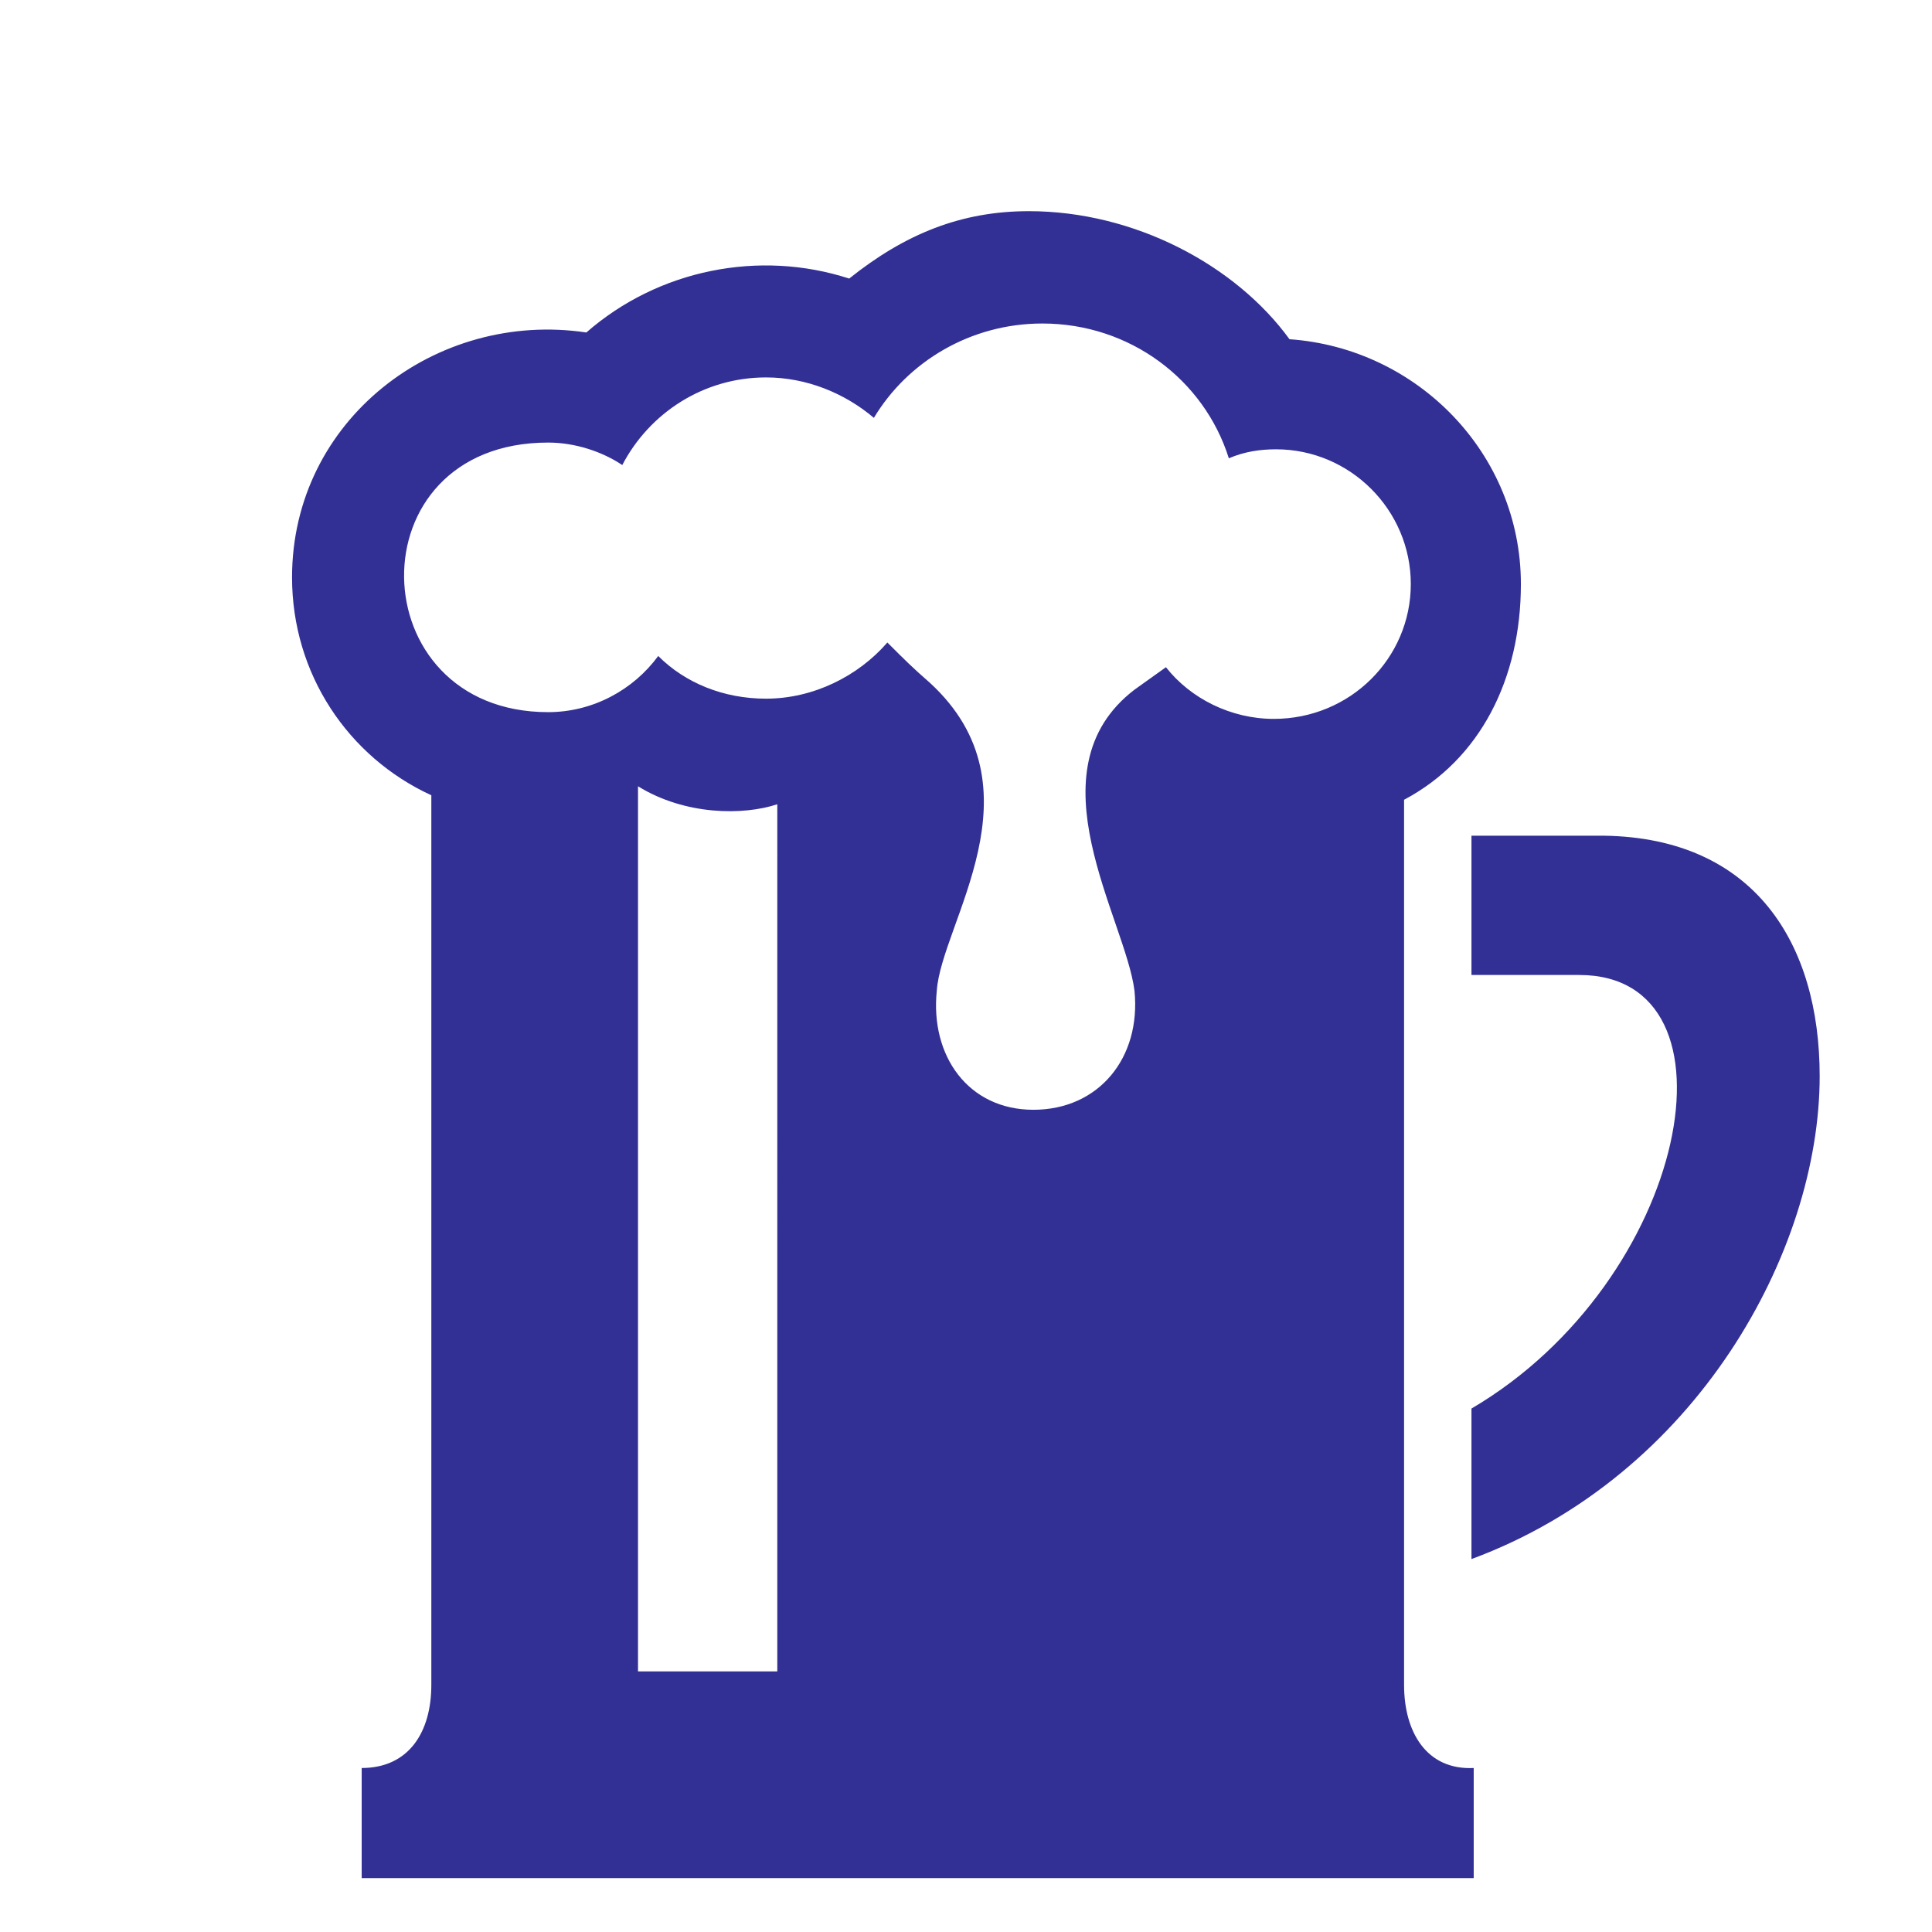 <?xml version="1.0" encoding="utf-8"?>
<!-- Generator: Adobe Illustrator 22.0.1, SVG Export Plug-In . SVG Version: 6.00 Build 0)  -->
<svg version="1.1" xmlns="http://www.w3.org/2000/svg" xmlns:xlink="http://www.w3.org/1999/xlink" x="0px" y="0px" width="86px"
	 height="86px" viewBox="0 0 86 86" style="enable-background:new 0 0 86 86;" xml:space="preserve">
<style type="text/css">
	.st0{display:none;}
	.st1{display:inline;fill:#323094;}
	.st2{fill:#323094;}
</style>
<g id="レイヤー_1" class="st0">
	<path id="shopping-cart-2" class="st1" d="M86,18l-2.7,7.2h-6.9L64,68.2H16.5L0,28.8h60.2l-2,7.2H10.8L21.3,61h37.4L71,18H86z
		 M30.5,71.8c-3,0-5.4,2.4-5.4,5.4s2.4,5.4,5.4,5.4s5.4-2.4,5.4-5.4S33.4,71.8,30.5,71.8z M55.2,46.7 M48.4,71.8
		c-3,0-5.4,2.4-5.4,5.4s2.4,5.4,5.4,5.4s5.4-2.4,5.4-5.4S51.3,71.8,48.4,71.8z"/>
</g>
<g id="レイヤー_2" class="st0">
	<path id="shield-20" class="st1" d="M43.3,22.5c6.1,3.7,11.6,5.3,16.7,6.1v25.9c0,5.4-1.4,6.4-16.7,15.9V22.5z M73.3,16
		c0,0,0,23.8,0,38.5c0,15.3-10.7,19.3-30,31.5c-19.3-12.2-30-16.2-30-31.5c0-14.7,0-38.5,0-38.5C25,16,32,15.6,43.3,6
		C54.5,15.6,61.5,16,73.3,16z M66.6,22.5c-8.2-0.4-15-2-23.3-8.1c-8.3,6-15.2,7.6-23.3,8.1v31.9c0,10.1,5.6,12.8,23.3,23.7
		C61,67.2,66.6,64.6,66.6,54.5V22.5z"/>
</g>
<g id="レイヤー_3">
	<path id="beer-3" class="st2" d="M62.5,75V35.6c3.4-1.8,5.2-5.4,5.2-9.6c0-5.8-4.6-10.5-10.3-10.9c-2.4-3.3-6.9-5.7-11.6-5.7
		c-3,0-5.5,1-8,3c-4-1.3-8.5-0.4-11.7,2.4C19.4,13.8,13,18.7,13,25.7c0,4.3,2.5,8,6.2,9.7V75c0,2.1-1,3.7-3.1,3.7v4.9h49.5v-4.9
		C63.5,78.8,62.5,77.1,62.5,75z M34.6,74.4h-6.2V35c2.1,1.3,4.7,1.3,6.2,0.8V74.4z M56.7,32c-1.9,0-3.7-0.9-4.8-2.3l-1.4,1
		c-4.7,3.6-0.4,10.2,0,13.4c0.3,3-1.6,5.3-4.5,5.3c-2.9,0-4.6-2.4-4.3-5.3c0.2-3,4.8-9-0.3-13.7c-0.8-0.7-1.1-1-1.9-1.8
		c-1.3,1.5-3.3,2.5-5.4,2.5c-1.9,0-3.6-0.7-4.8-1.9c-1.1,1.5-2.9,2.5-4.9,2.5c-8.4,0-8.7-12,0-12c1.2,0,2.4,0.4,3.3,1
		c1.2-2.3,3.6-3.9,6.4-3.9c1.8,0,3.5,0.7,4.8,1.8c1.5-2.5,4.3-4.2,7.5-4.2c3.9,0,7.2,2.5,8.3,6c0.7-0.3,1.4-0.4,2.1-0.4
		c3.3,0,6,2.7,6,6C62.8,29.3,60.1,32,56.7,32z M81,47.9c0,7.8-5.5,17.8-15.5,21.5v-6.7c9.7-5.7,12.3-19.3,4.8-19.3h-4.8v-6.2h5.9
		C78.1,37.3,81,42,81,47.9z"/>
</g>
</svg>
